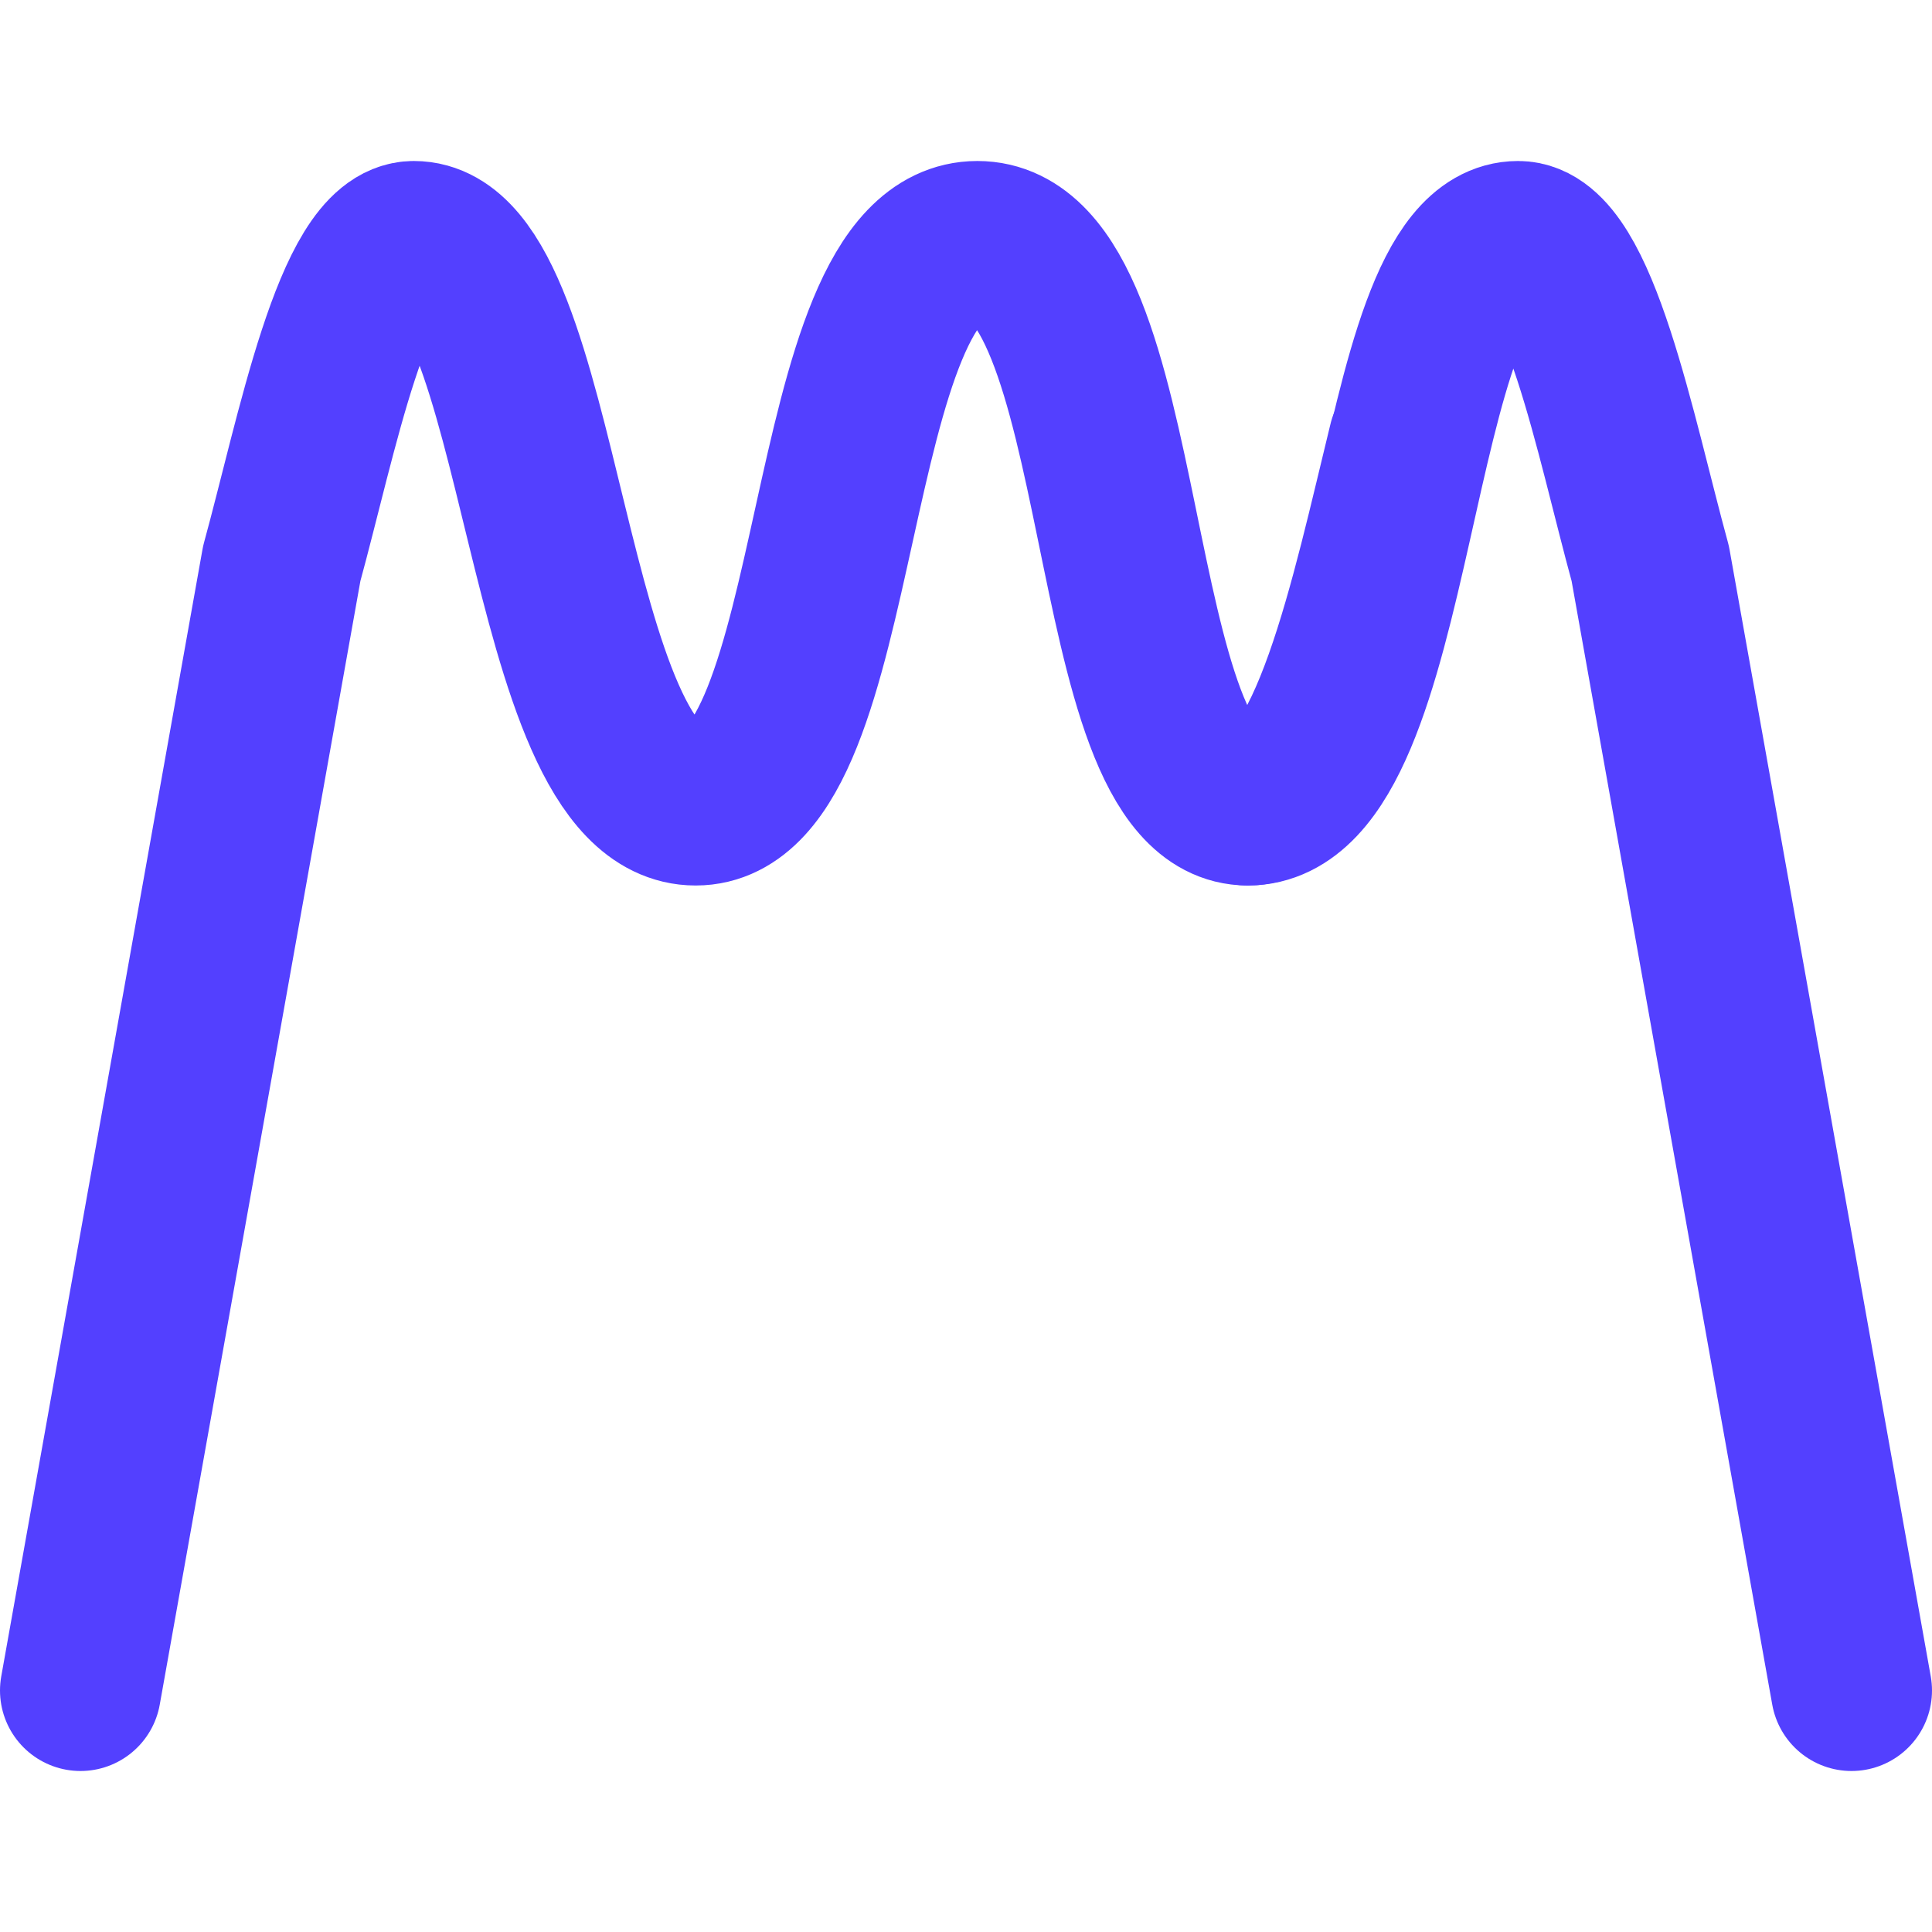<?xml version="1.0" encoding="UTF-8"?>
<svg xmlns="http://www.w3.org/2000/svg" width="24" height="24" viewBox="0 0 24 24" fill="none">
  <path d="M17.5 5.5C17.038 7.387 16.506 10 15.5 10C13.649 10 14.129 3 12.141 3C10.152 3 10.56 10 8.641 10C6.721 10 6.786 3 5.141 3C4.394 3 3.932 5.426 3.5 7L1 21" stroke="#5340FF" stroke-width="2" stroke-linecap="round" stroke-linejoin="round"></path>
  <path d="M15.5 10C17.42 10 17.214 3 18.859 3C19.606 3 20.068 5.426 20.5 7L23 21" stroke="#5340FF" stroke-width="2" stroke-linecap="round" stroke-linejoin="round"></path>
</svg>
